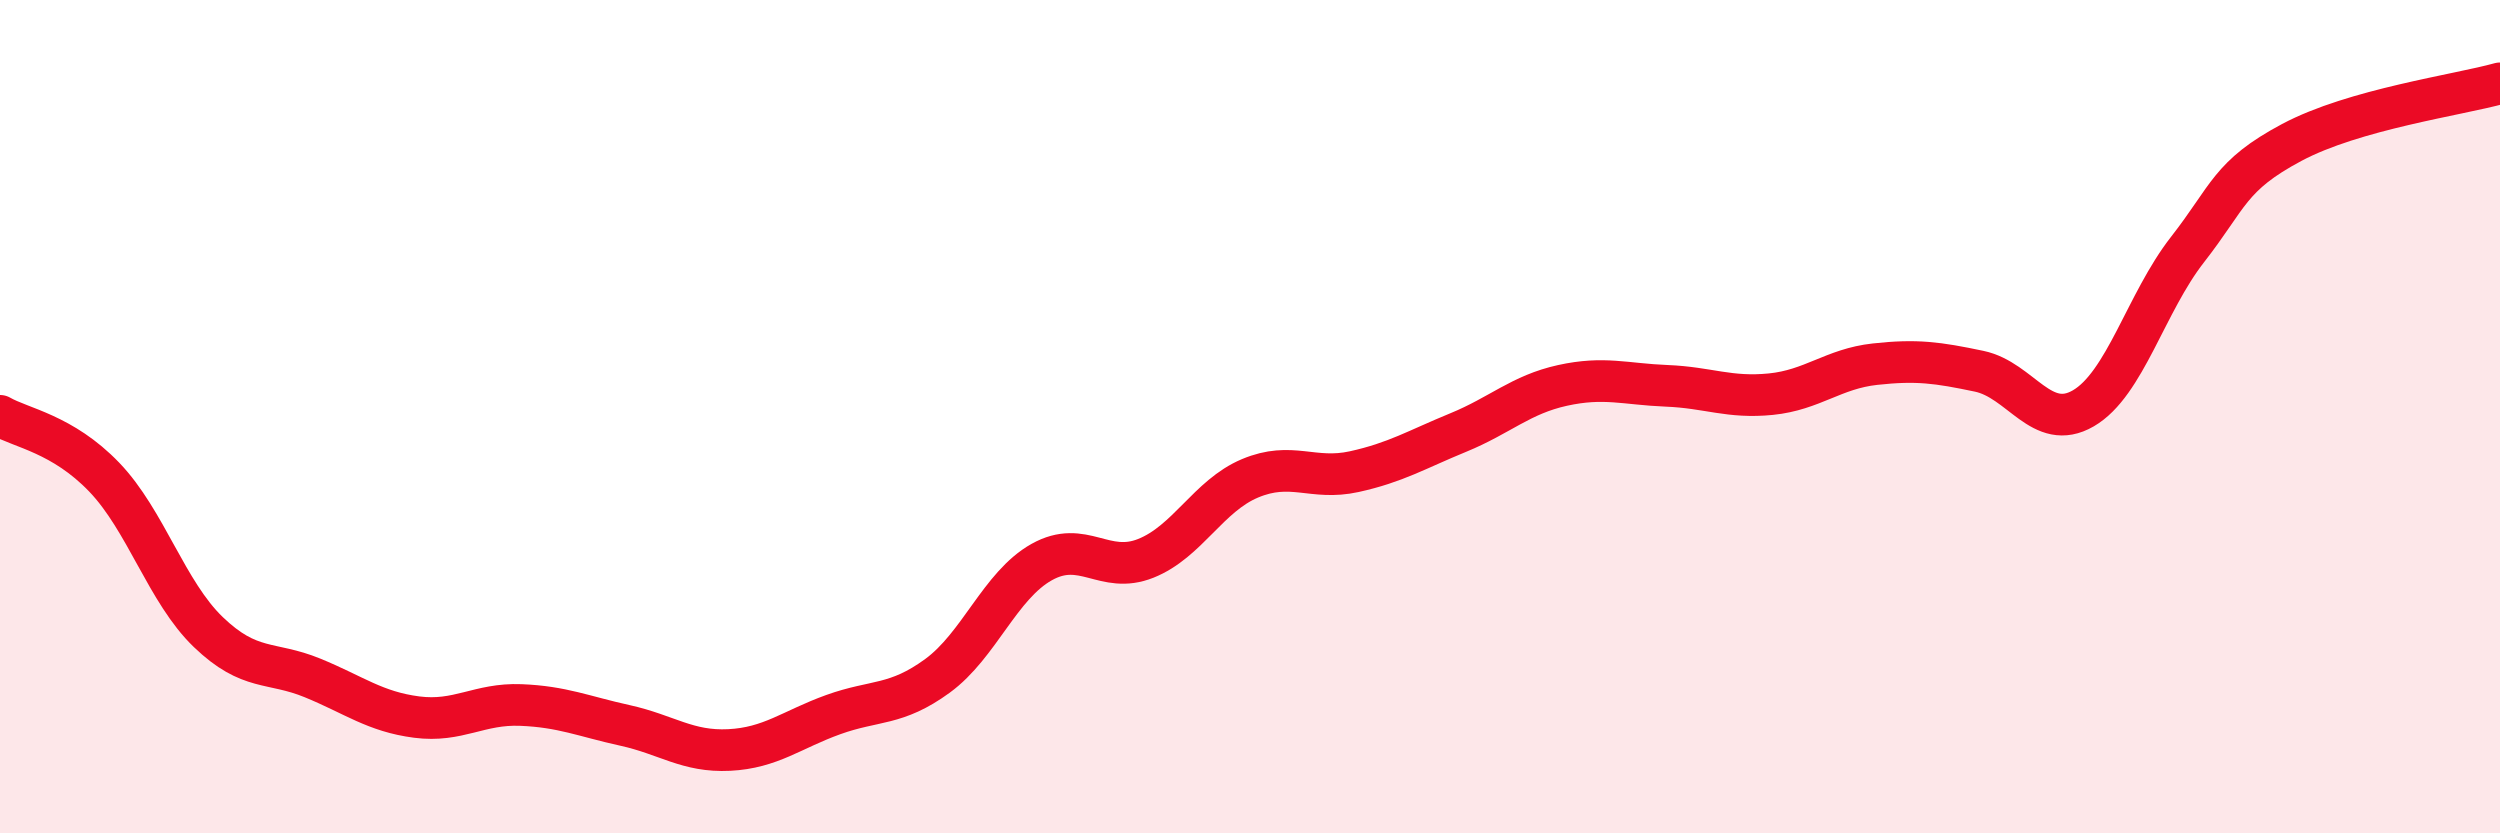 
    <svg width="60" height="20" viewBox="0 0 60 20" xmlns="http://www.w3.org/2000/svg">
      <path
        d="M 0,9.98 C 0.5,10.27 1.5,10.41 2.5,11.45 C 3.5,12.49 4,14.21 5,15.17 C 6,16.13 6.5,15.86 7.5,16.27 C 8.5,16.68 9,17.08 10,17.21 C 11,17.34 11.5,16.88 12.5,16.92 C 13.5,16.96 14,17.19 15,17.41 C 16,17.63 16.5,18.05 17.5,18 C 18.5,17.95 19,17.51 20,17.15 C 21,16.79 21.5,16.95 22.5,16.22 C 23.5,15.49 24,14.05 25,13.49 C 26,12.93 26.5,13.8 27.5,13.4 C 28.5,13 29,11.9 30,11.48 C 31,11.06 31.5,11.54 32.5,11.32 C 33.5,11.1 34,10.79 35,10.38 C 36,9.97 36.5,9.47 37.5,9.25 C 38.5,9.03 39,9.22 40,9.26 C 41,9.3 41.5,9.56 42.5,9.46 C 43.5,9.36 44,8.85 45,8.74 C 46,8.63 46.5,8.7 47.5,8.91 C 48.5,9.12 49,10.38 50,9.8 C 51,9.22 51.5,7.27 52.5,5.99 C 53.5,4.71 53.5,4.22 55,3.42 C 56.5,2.62 59,2.28 60,2L60 20L0 20Z"
        fill="#EB0A25"
        opacity="0.1"
        stroke-linecap="round"
        stroke-linejoin="round"
      />
      <path
        d="M 0,9.98 C 0.5,10.27 1.5,10.41 2.5,11.45 C 3.5,12.49 4,14.21 5,15.17 C 6,16.13 6.5,15.86 7.5,16.27 C 8.5,16.68 9,17.08 10,17.21 C 11,17.34 11.5,16.88 12.5,16.92 C 13.5,16.96 14,17.19 15,17.41 C 16,17.63 16.5,18.05 17.5,18 C 18.5,17.95 19,17.51 20,17.15 C 21,16.79 21.5,16.95 22.5,16.22 C 23.5,15.49 24,14.05 25,13.49 C 26,12.93 26.5,13.8 27.5,13.4 C 28.5,13 29,11.9 30,11.48 C 31,11.06 31.5,11.54 32.5,11.32 C 33.5,11.1 34,10.79 35,10.38 C 36,9.97 36.5,9.47 37.5,9.25 C 38.5,9.03 39,9.22 40,9.26 C 41,9.3 41.5,9.56 42.5,9.46 C 43.5,9.36 44,8.85 45,8.74 C 46,8.63 46.5,8.7 47.5,8.91 C 48.5,9.12 49,10.38 50,9.8 C 51,9.22 51.5,7.27 52.5,5.99 C 53.5,4.71 53.5,4.22 55,3.42 C 56.5,2.62 59,2.28 60,2"
        stroke="#EB0A25"
        stroke-width="1"
        fill="none"
        stroke-linecap="round"
        stroke-linejoin="round"
      />
    </svg>
  